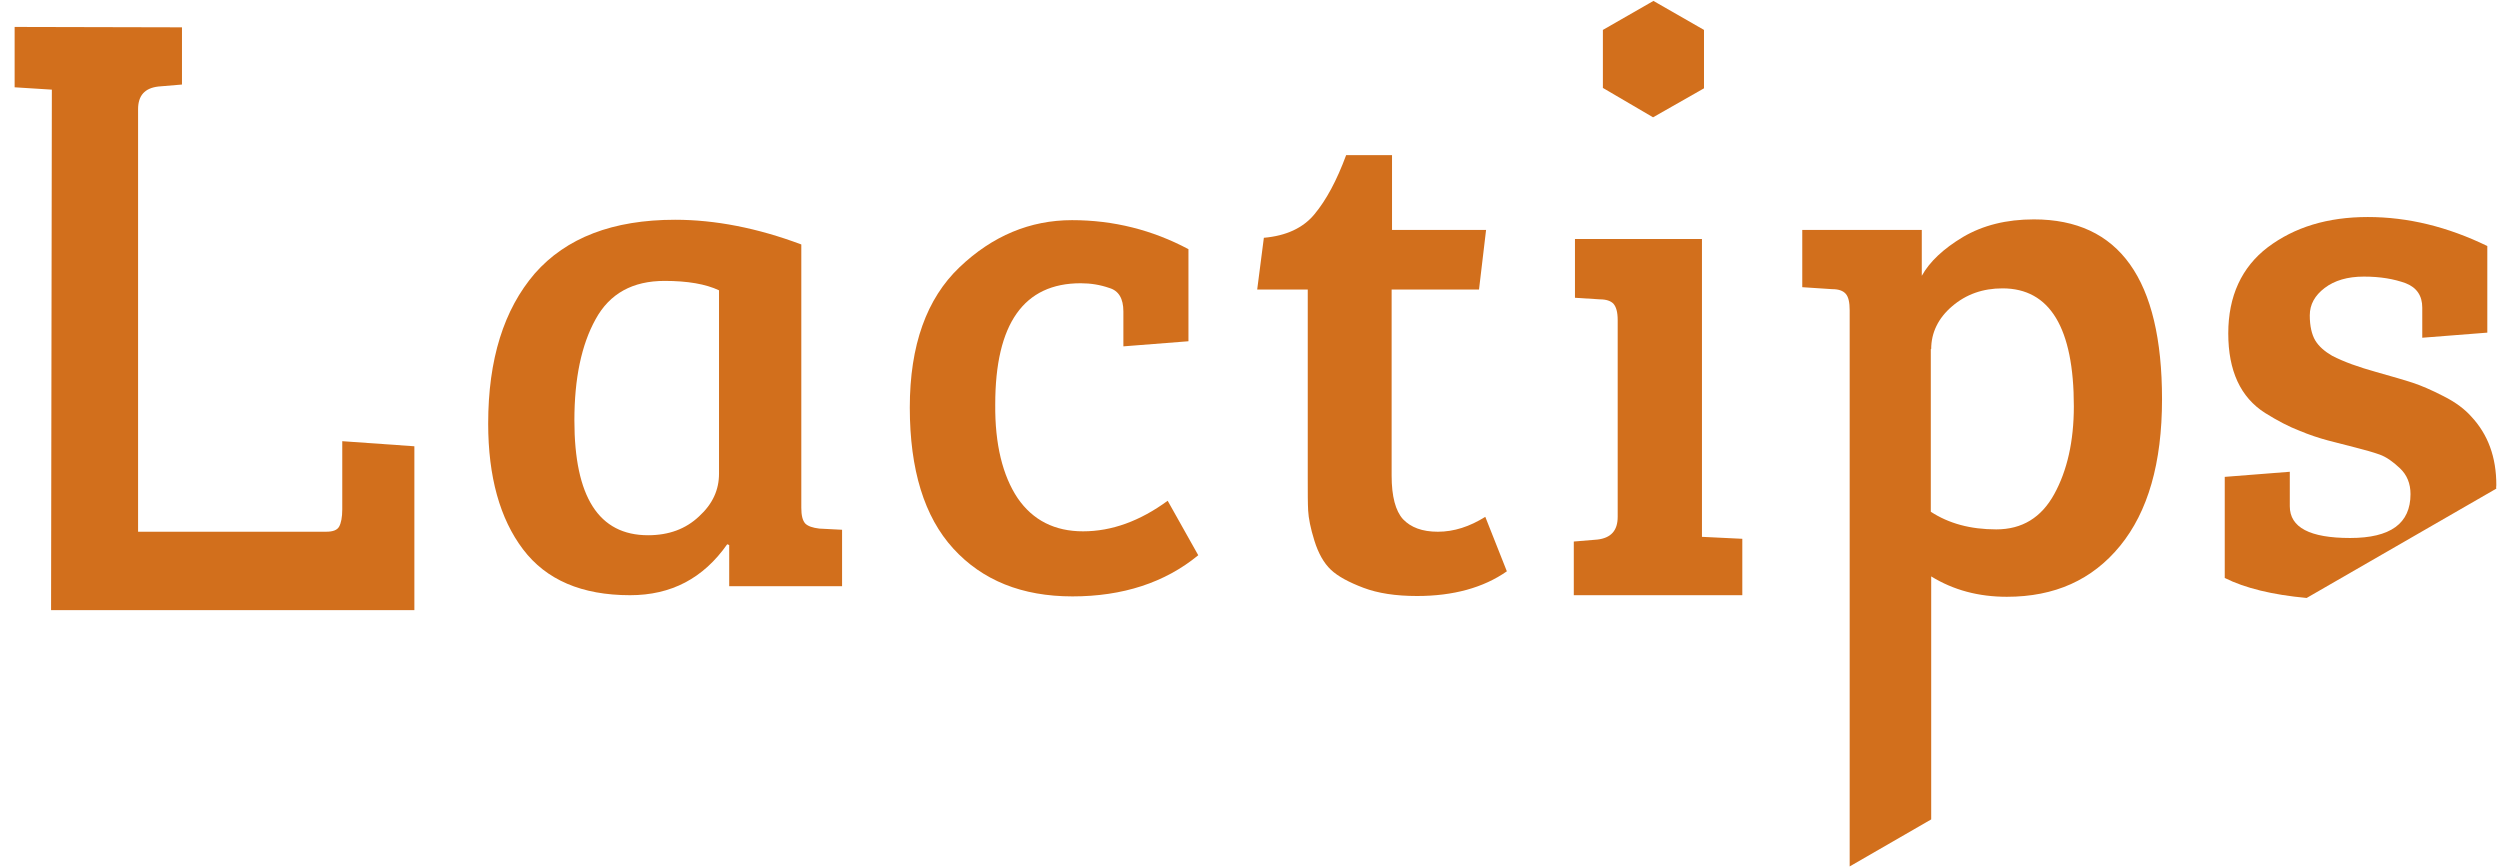 <svg width="147" height="51" viewBox="0 0 147 51" fill="none" xmlns="http://www.w3.org/2000/svg">
<path d="M3.003 35.874H24.365V26.241L20.125 25.942V29.951C20.125 30.412 20.056 30.758 19.941 30.965C19.825 31.173 19.572 31.265 19.18 31.265H8.119V6.423C8.119 5.617 8.511 5.179 9.317 5.087L10.7 4.971V1.607L0.86 1.584V5.133L3.049 5.271L3.003 35.874Z" fill="#D26F1C"/>
<path d="M100.075 14.075V31.566L102.448 31.681V34.999H92.539V31.842L93.922 31.727C94.728 31.635 95.12 31.197 95.12 30.391V18.822C95.12 18.338 95.028 18.039 94.867 17.855C94.705 17.693 94.452 17.601 94.06 17.601L92.608 17.509V14.052H100.075V14.075Z" fill="#D26F1C"/>
<path d="M47.117 14.374V29.859C47.117 30.297 47.186 30.597 47.347 30.781C47.509 30.942 47.785 31.035 48.177 31.081L49.514 31.15V34.468H42.877V32.048L42.761 32.002C41.356 34.007 39.466 34.998 37.047 34.998C34.212 34.998 32.115 34.099 30.756 32.302C29.396 30.505 28.705 28.039 28.705 24.905C28.705 21.126 29.626 18.199 31.447 16.079C33.29 13.982 36.033 12.922 39.697 12.922C42.047 12.922 44.536 13.406 47.117 14.374ZM42.278 27.855V17.07C41.494 16.701 40.434 16.517 39.075 16.517C37.208 16.517 35.848 17.254 35.019 18.775C34.189 20.273 33.774 22.255 33.774 24.721C33.774 29.214 35.203 31.472 38.107 31.472C39.328 31.472 40.319 31.104 41.102 30.366C41.909 29.629 42.278 28.799 42.278 27.855Z" fill="#D26F1C"/>
<path d="M59.833 29.284C60.732 30.597 62.023 31.242 63.682 31.242C65.364 31.242 67.023 30.643 68.659 29.445L70.457 32.648C68.498 34.261 66.009 35.068 63.06 35.068C60.087 35.068 57.76 34.123 56.054 32.256C54.349 30.39 53.496 27.624 53.496 23.96C53.496 20.296 54.487 17.554 56.423 15.711C58.359 13.867 60.571 12.945 63.037 12.945C65.479 12.945 67.761 13.521 69.881 14.651V20.066L66.055 20.366V18.315C66.055 17.554 65.779 17.093 65.226 16.932C64.696 16.748 64.143 16.655 63.544 16.655C60.202 16.655 58.52 19.029 58.52 23.776C58.497 26.127 58.958 27.97 59.833 29.284Z" fill="#D26F1C"/>
<path d="M79.154 9.12H81.851V13.522H87.381L86.966 17.024H81.828V27.97C81.828 29.192 82.058 30.044 82.496 30.528C82.957 31.012 83.625 31.266 84.547 31.266C85.492 31.266 86.413 30.966 87.335 30.39L88.603 33.593C87.22 34.561 85.445 35.045 83.325 35.045C82.058 35.045 81.021 34.883 80.168 34.561C79.316 34.238 78.671 33.893 78.256 33.501C77.841 33.109 77.518 32.533 77.288 31.796C77.057 31.058 76.942 30.459 76.919 30.021C76.896 29.583 76.896 28.961 76.896 28.132V17.024H73.923L74.315 13.982C75.629 13.867 76.62 13.406 77.288 12.6C77.979 11.77 78.601 10.618 79.154 9.12Z" fill="#D26F1C"/>
<path d="M113.554 33.893C114.868 34.7 116.343 35.091 118.002 35.091C120.813 35.091 123.025 34.1 124.662 32.096C126.298 30.091 127.127 27.233 127.127 23.477C127.127 16.426 124.615 12.9 119.592 12.9C117.979 12.9 116.596 13.246 115.421 13.937C114.269 14.628 113.462 15.389 113.001 16.218V13.522H105.973V16.887L107.724 17.002C108.116 17.002 108.369 17.094 108.531 17.278C108.692 17.463 108.761 17.785 108.761 18.246V50.946L113.554 48.181V33.893ZM113.554 20.527C113.554 19.56 113.969 18.707 114.776 18.016C115.605 17.301 116.596 16.956 117.748 16.956C120.537 16.956 121.942 19.283 121.942 23.892C121.942 25.943 121.551 27.671 120.79 29.054C120.03 30.436 118.901 31.128 117.38 31.128C115.859 31.128 114.591 30.782 113.531 30.091V20.527H113.554Z" fill="#D26F1C"/>
<path d="M146.784 28.523C146.784 26.887 146.3 25.551 145.31 24.491C144.941 24.076 144.411 23.661 143.673 23.292C142.959 22.924 142.36 22.67 141.876 22.509C141.392 22.348 140.655 22.14 139.687 21.864C138.696 21.587 137.843 21.288 137.129 20.919C136.691 20.665 136.345 20.366 136.138 20.02C135.931 19.674 135.815 19.168 135.815 18.545C135.815 17.9 136.115 17.37 136.691 16.932C137.267 16.494 138.028 16.264 138.995 16.264C139.963 16.264 140.77 16.402 141.461 16.656C142.106 16.909 142.429 17.393 142.429 18.084V19.859L146.254 19.559V14.466C143.927 13.337 141.599 12.761 139.226 12.761C136.852 12.761 134.917 13.36 133.35 14.536C131.806 15.711 131.022 17.416 131.022 19.605C131.022 21.794 131.737 23.361 133.188 24.283C133.926 24.744 134.594 25.09 135.193 25.32C135.792 25.574 136.368 25.758 136.875 25.896C137.405 26.035 137.935 26.173 138.488 26.311C139.042 26.45 139.525 26.588 139.917 26.726C140.309 26.864 140.701 27.141 141.115 27.532C141.53 27.924 141.738 28.431 141.738 29.053C141.738 30.782 140.562 31.634 138.189 31.634C135.815 31.634 134.64 31.012 134.64 29.768V27.74L130.815 28.04V33.985C132.013 34.584 133.626 34.976 135.631 35.16L146.784 28.731C146.761 28.662 146.784 28.593 146.784 28.523Z" fill="#D26F1C"/>
<path d="M97.2 6.898L100.195 5.193V1.759L97.222 0.054L94.25 1.759V5.17L97.2 6.898Z" fill="#D26F1C"/>
</svg>
